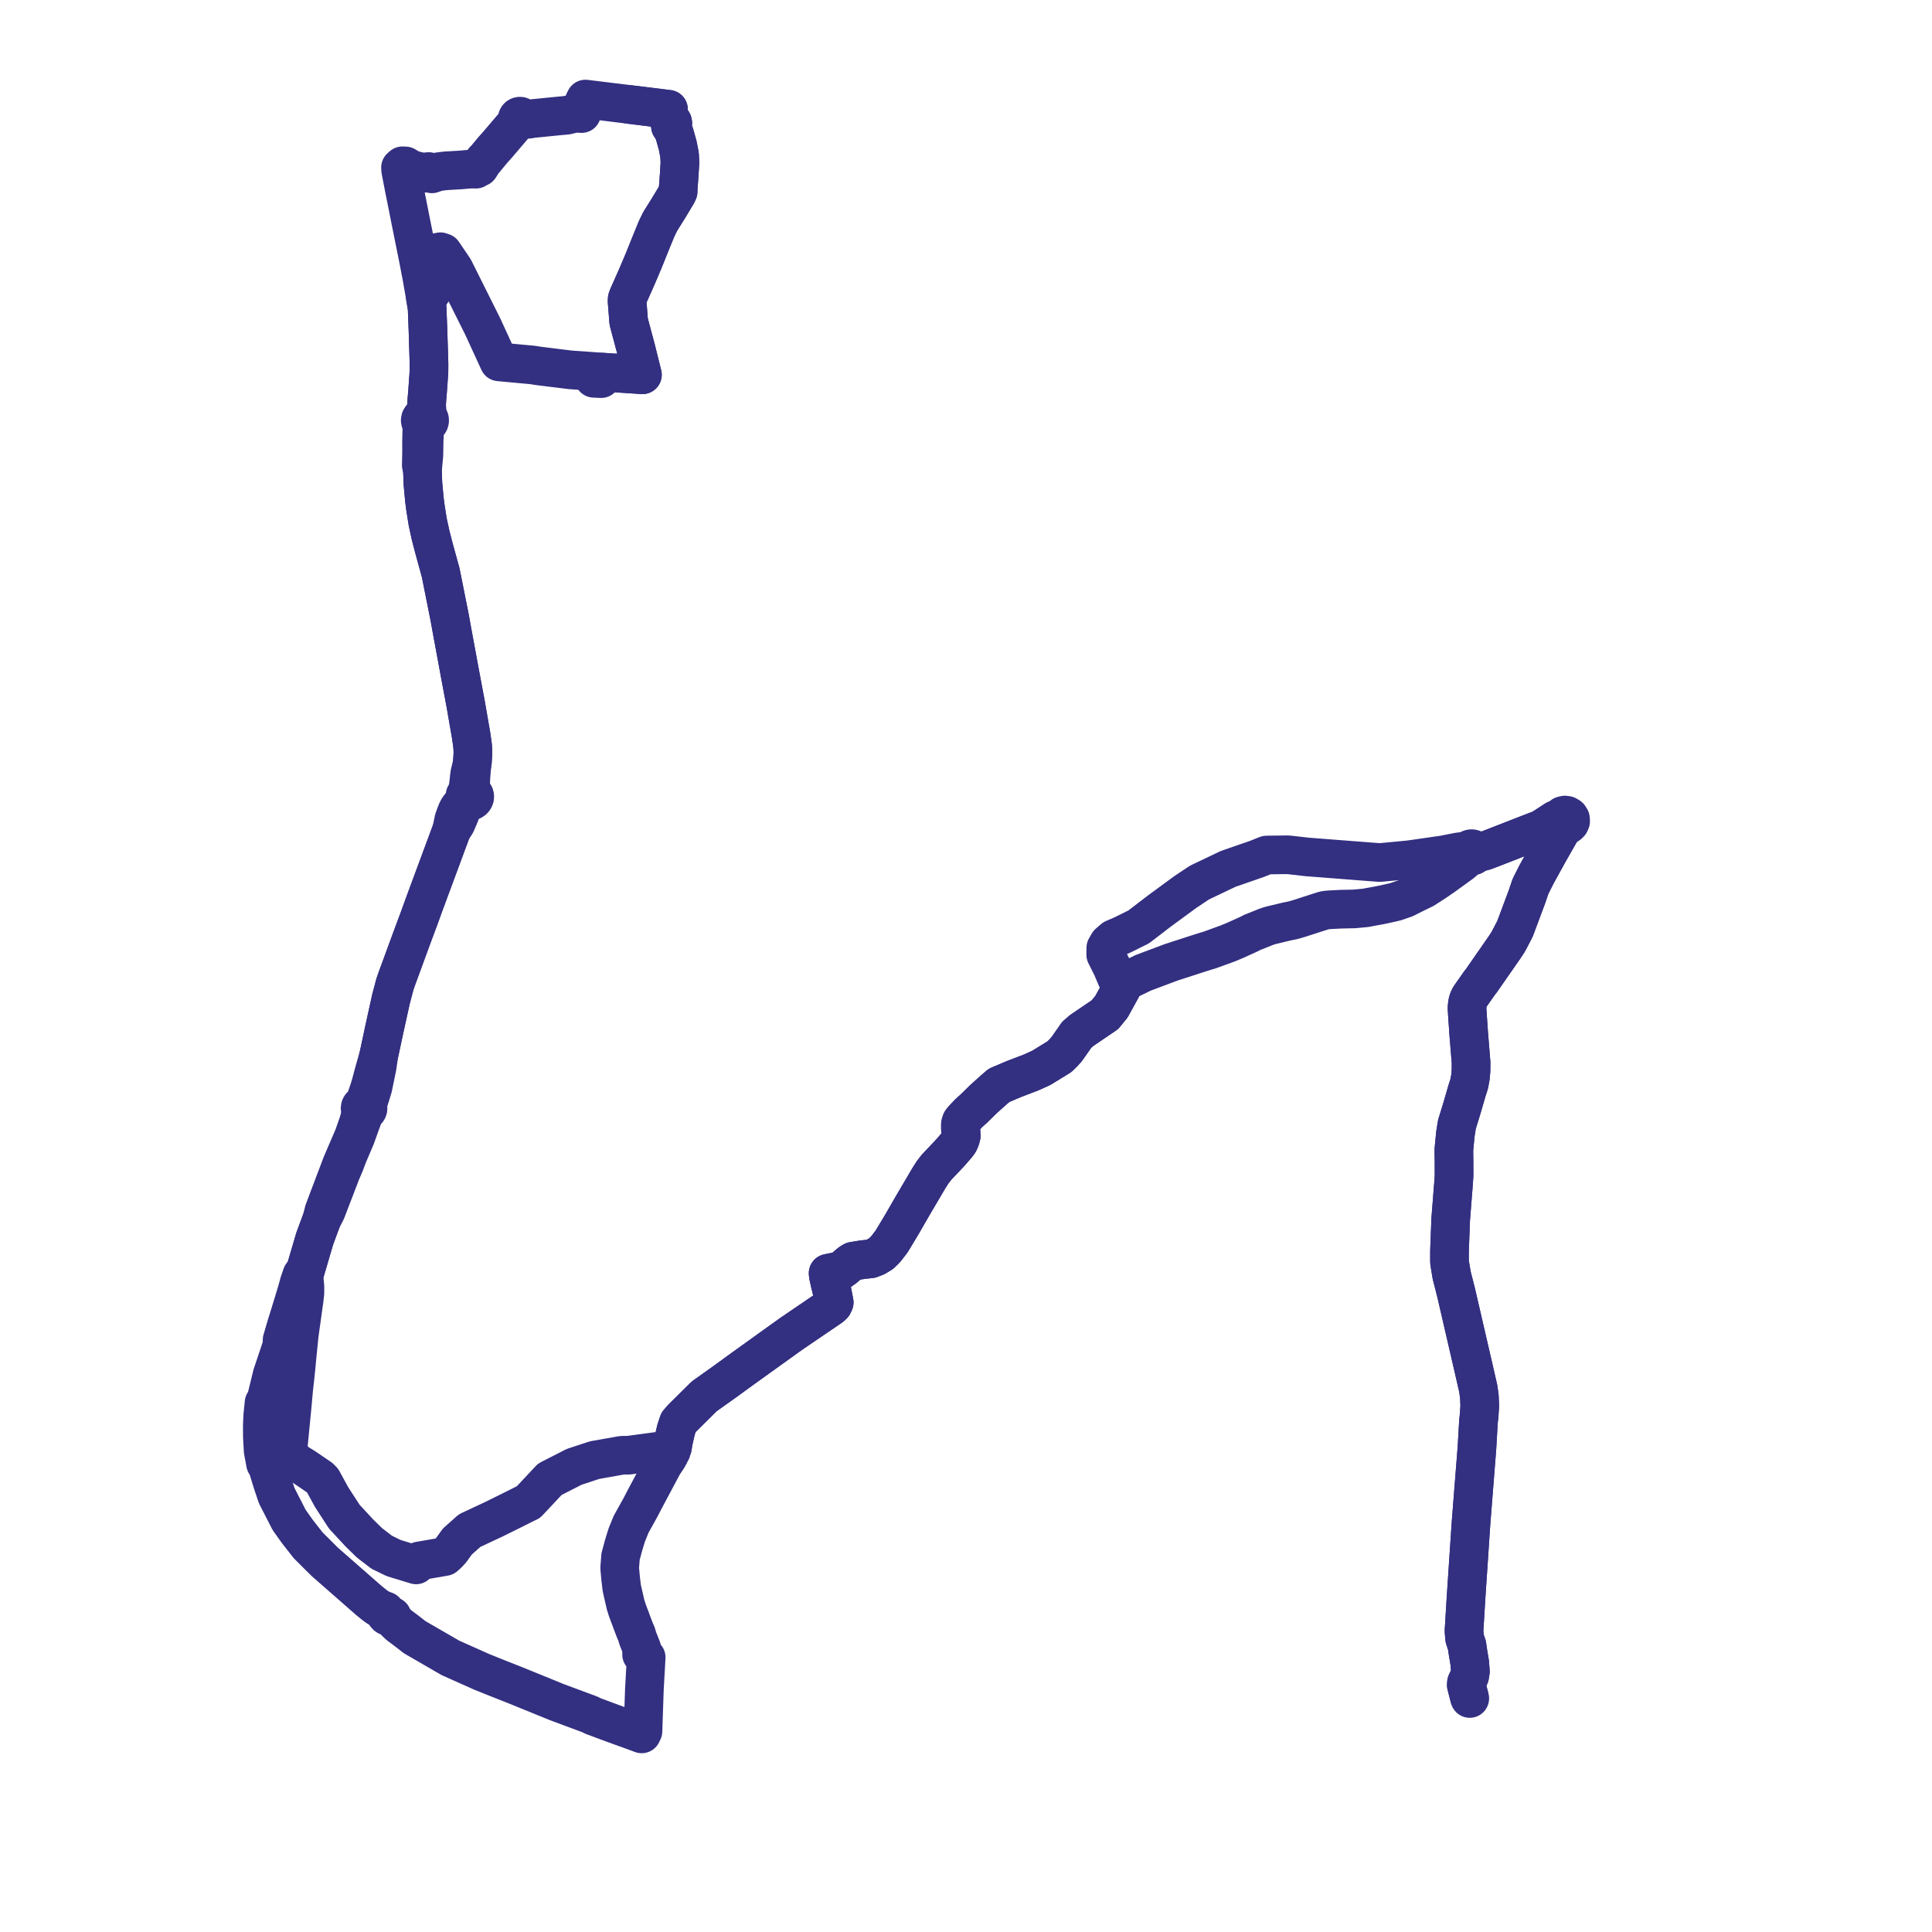     
<svg width="390.08" height="390.08" version="1.1"
     xmlns="http://www.w3.org/2000/svg">

  <title>Plan de ligne</title>
  <desc>Du 0000-00-00 au 9999-01-01</desc>

<path d='M 296.661 342.586 L 296.487 341.911 L 296.288 341.144 L 296.057 340.239 L 296.087 339.755 L 296.732 338.389 L 296.88 337.463 L 296.736 335.671 L 296.399 333.682 L 296.184 332.187 L 295.947 331.499 L 295.838 331.156 L 295.714 330.77 L 295.623 329.711 L 295.583 329.239 L 295.639 328.507 L 295.679 327.856 L 296.016 322.321 L 296.533 314.577 L 296.587 313.772 L 297.002 307.558 L 298.205 292.3 L 298.512 286.97 L 298.642 285.815 L 298.769 283.88 L 298.688 281.922 L 298.603 281.331 L 298.459 280.324 L 297.549 276.355 L 294.002 261.011 L 293.092 257.444 L 292.66 254.813 L 292.66 252.583 L 292.818 248.423 L 292.903 246.177 L 293.125 243.369 L 293.331 240.779 L 293.368 240.307 L 293.461 239.137 L 293.487 238.807 L 293.581 237.294 L 293.574 235.334 L 293.57 234.147 L 293.55 232.997 L 293.545 232.109 L 293.85 228.978 L 294.151 227.051 L 295.197 223.644 L 295.941 221.087 L 296.196 220.208 L 296.339 219.761 L 296.56 219.08 L 296.633 218.852 L 296.89 217.472 L 297.008 216.079 L 297.011 215.347 L 297.015 214.5 L 296.608 209.537 L 296.547 208.802 L 296.526 208.495 L 296.276 204.858 L 296.192 203.483 L 296.305 202.459 L 296.477 201.869 L 296.774 201.262 L 298.794 198.384 L 299.083 198.032 L 299.629 197.245 L 300.176 196.459 L 303.82 191.217 L 304.124 190.747 L 304.556 190.08 L 305.887 187.527 L 306.786 185.119 L 308.283 181.107 L 309.02 178.945 L 309.721 177.555 L 310.2 176.604 L 312.893 171.722 L 314.538 168.845 L 315.464 167.226 L 315.765 166.7 L 316.242 166.653 L 316.658 166.484 L 316.951 166.202 L 317.118 165.818 L 317.082 165.29 L 316.823 164.885 L 316.385 164.621 L 315.95 164.561 L 315.506 164.668 L 315.099 164.981 L 314.87 165.609 L 314.259 165.543 L 314.069 165.522 L 312.624 166.459 L 311.265 167.353 L 310.13 167.791 L 308.315 168.491 L 306.941 169.027 L 301.345 171.212 L 299.791 171.801 L 298.811 172.06 L 298.65 172.092 L 297.92 172.233 L 297.921 171.988 L 297.838 171.756 L 297.68 171.56 L 297.463 171.422 L 297.209 171.355 L 296.979 171.361 L 296.759 171.428 L 296.569 171.549 L 296.422 171.715 L 296.331 171.913 L 295.662 171.854 L 295.385 171.888 L 294.426 172.007 L 291.462 172.589 L 291.419 172.597 L 287.974 173.094 L 287.548 173.155 L 285.106 173.507 L 284.402 173.602 L 282.739 173.76 L 280.812 173.942 L 278.567 174.154 L 276.878 174.023 L 276.358 173.983 L 272.402 173.676 L 265.979 173.178 L 263.944 173.021 L 260.455 172.623 L 259.834 172.582 L 255.98 172.629 L 255.723 172.64 L 253.753 173.431 L 250.96 174.398 L 247.979 175.43 L 242.181 178.196 L 239.336 180.091 L 234.158 183.886 L 229.906 187.145 L 226.649 188.763 L 224.84 189.545 L 223.809 190.437 L 223.269 191.373 L 223.248 192.747 L 224.509 195.266 L 225.431 197.444 L 225.596 197.777 L 225.868 198.13 L 226.127 198.177 L 226.868 198.619 L 226.45 199.556 L 225.653 201.003 L 224.414 203.255 L 223.096 204.871 L 218.376 208.076 L 217.357 208.967 L 216.896 209.651 L 215.346 211.855 L 214.672 212.603 L 213.902 213.358 L 210.234 215.608 L 208.256 216.508 L 204.743 217.853 L 203.886 218.217 L 201.692 219.147 L 200.641 220.063 L 199.424 221.152 L 198.573 221.914 L 196.611 223.84 L 195.601 224.747 L 194.334 226.1 L 194.096 226.417 L 193.919 226.981 L 193.916 227.877 L 194.022 228.466 L 194.085 229.298 L 193.898 230.011 L 193.62 230.621 L 193.227 231.17 L 191.79 232.82 L 189.081 235.68 L 188.278 236.721 L 187.499 237.952 L 184.243 243.486 L 182.111 247.186 L 180.022 250.654 L 178.822 252.217 L 177.931 253.092 L 176.835 253.759 L 175.774 254.168 L 174.211 254.324 L 172.771 254.556 L 172.238 254.642 L 171.964 254.808 L 171.653 254.996 L 170.5 255.985 L 170.019 256.329 L 169.676 256.574 L 167.719 256.973 L 167.2 257.079 L 167.277 257.684 L 167.334 257.94 L 167.611 259.174 L 167.867 260.195 L 167.99 260.687 L 168.198 261.728 L 168.433 262.961 L 168.198 263.456 L 167.784 263.841 L 166.706 264.574 L 164.715 265.929 L 161.771 267.934 L 159.722 269.328 L 158.123 270.477 L 157.477 270.94 L 157.18 271.153 L 155.79 272.151 L 149.991 276.315 L 147.502 278.126 L 147.069 278.441 L 146.34 278.972 L 145.656 279.458 L 144.678 280.153 L 143.106 281.27 L 142.196 281.917 L 137.831 286.234 L 136.999 287.18 L 136.925 287.38 L 136.488 288.689 L 135.952 291.067 L 135.874 291.57 L 135.778 292.192 L 135.56 292.45 L 135.399 292.551 L 135.252 292.477 L 135.029 292.489 L 134.847 292.608 L 134.759 292.799 L 134.117 292.844 L 133.748 292.894 L 126.877 293.82 L 125.689 293.817 L 125.288 293.881 L 125.057 293.917 L 120.044 294.808 L 117.848 295.531 L 115.932 296.161 L 114.664 296.809 L 111.011 298.674 L 110.076 299.672 L 106.684 303.295 L 106.173 303.53 L 105.424 303.906 L 103.853 304.696 L 99.746 306.729 L 95.772 308.59 L 94.829 309.031 L 92.711 310.914 L 92.334 311.249 L 91.115 312.953 L 90.455 313.678 L 89.788 314.278 L 85.125 315.082 L 84.639 315.165 L 84.385 315.391 L 84.006 315.96 L 83.268 315.736 L 82.85 315.608 L 81.901 315.317 L 80.77 314.972 L 80.308 314.831 L 80.189 314.795 L 79.996 314.736 L 79.46 314.571 L 77.069 313.403 L 76.177 312.718 L 74.59 311.497 L 72.569 309.523 L 71.893 308.793 L 71.286 308.137 L 69.518 306.229 L 67.45 303.038 L 66.968 302.293 L 66.851 302.081 L 66.216 300.92 L 65.1 298.881 L 64.599 298.381 L 64.055 298.01 L 61.562 296.313 L 59.773 295.205 L 58.642 293.946 L 58.301 292.875 L 58.278 292.638 L 58.21 291.914 L 58.464 289.309 L 58.992 283.888 L 58.995 283.856 L 59.312 280.337 L 59.485 278.843 L 59.555 278.181 L 59.773 276.089 L 59.953 274.172 L 60.113 272.565 L 60.418 269.519 L 60.557 268.522 L 60.725 267.311 L 61.249 263.555 L 61.274 263.37 L 61.382 262.658 L 61.496 261.637 L 61.562 261.049 L 61.568 259.978 L 61.551 259.685 L 61.534 259.393 L 61.486 258.908 L 61.375 257.805 L 61.63 256.599 L 63.337 250.799 L 63.544 250.096 L 64.949 246.293 L 65.841 244.587 L 68.859 236.732 L 69.565 235.086 L 70.237 233.314 L 70.408 232.898 L 71.804 229.627 L 72.722 227.071 L 73.265 225.601 L 73.609 224.5 L 73.841 224.439 L 74.042 224.316 L 74.195 224.144 L 74.287 223.937 L 74.307 223.695 L 74.243 223.461 L 74.101 223.257 L 74.381 222.461 L 74.817 221.137 L 75.29 219.567 L 75.468 218.702 L 75.711 217.527 L 76.02 216.032 L 76.134 215.48 L 76.503 212.939 L 77.633 207.653 L 78.93 201.768 L 79.718 198.778 L 80.041 197.823 L 81.071 195.027 L 82.496 191.135 L 83.074 189.557 L 84.683 185.242 L 85.69 182.462 L 87.736 176.938 L 90.5 169.478 L 91.165 167.683 L 92.061 166.293 L 92.612 165.01 L 92.986 164.091 L 93.121 163.353 L 93.48 162.656 L 93.975 162.154 L 94.317 161.99 L 94.808 161.781 L 95.075 161.758 L 95.326 161.67 L 95.544 161.524 L 95.722 161.313 L 95.828 161.063 L 95.853 160.796 L 95.795 160.533 L 95.627 160.258 L 95.37 160.051 L 94.975 159.349 L 95.069 157.166 L 95.08 156.919 L 95.285 154.448 L 95.383 153.781 L 95.428 153.039 L 95.496 151.9 L 95.417 150.551 L 95.13 148.528 L 94.001 142.029 L 92.812 135.707 L 92.687 135.024 L 92.433 133.639 L 92.199 132.375 L 91.256 127.28 L 90.946 125.545 L 90.77 124.597 L 88.976 115.619 L 88.448 113.697 L 87.606 110.638 L 86.931 108.031 L 86.357 105.374 L 85.918 102.634 L 85.69 100.886 L 85.385 97.584 L 85.326 95.857 L 85.296 95.005 L 85.582 91.918 L 85.59 91.515 L 85.595 91.261 L 85.639 88.997 L 85.715 87.134 L 85.721 86.976 L 85.842 86.057 L 85.932 85.745 L 86.159 85.687 L 86.364 85.579 L 86.534 85.427 L 86.673 85.211 L 86.741 84.966 L 86.731 84.713 L 86.645 84.474 L 86.511 84.289 L 86.332 84.142 L 86.128 81.768 L 86.188 80.698 L 86.333 78.977 L 86.433 77.566 L 86.472 77.011 L 86.485 76.821 L 86.533 76.143 L 86.607 75.098 L 86.61 74.755 L 86.615 74.046 L 86.617 73.394 L 86.412 66.715 L 86.358 65.295 L 86.325 64.45 L 86.237 62.169 L 86.122 61.472 L 85.845 59.821 L 86.461 59.67 L 86.758 59.596 L 87.296 58.718 L 88.429 56.108 L 88.582 55.523 L 88.61 54.878 L 88.242 51.341 L 88.337 50.935 L 88.539 50.972 L 88.741 50.934 L 88.912 50.827 L 89.42 50.998 L 90.065 51.947 L 91.112 53.485 L 91.684 54.347 L 93.958 58.899 L 95.917 62.82 L 97.482 65.954 L 98.298 67.732 L 98.698 68.602 L 99.074 69.421 L 100.745 73.061 L 107.499 73.688 L 108.806 73.889 L 109.632 73.991 L 111.757 74.254 L 113.342 74.449 L 115.181 74.676 L 115.845 74.723 L 119.209 74.955 L 119.451 74.973 L 121.463 75.125 L 129.708 75.669 L 129.133 73.359 L 128.417 70.488 L 127.939 68.699 L 126.936 64.948 L 126.898 64.516 L 126.808 63.319 L 126.606 60.766 L 126.641 60.335 L 126.818 59.85 L 126.978 59.489 L 127.03 59.373 L 127.494 58.329 L 127.863 57.499 L 128.015 57.159 L 128.553 55.949 L 128.647 55.729 L 129.939 52.688 L 131.308 49.284 L 132.594 46.137 L 133.323 44.66 L 134.343 43.033 L 134.975 42.024 L 136.71 39.136 L 136.916 38.684 L 136.928 38.014 L 136.997 37.19 L 137.128 35.374 L 137.285 32.832 L 137.204 31.273 L 136.919 29.812 L 136.83 29.355 L 136.185 27.05 L 135.838 26.149 L 135.716 25.978 L 135.364 25.485 L 135.558 25.394 L 135.712 25.252 L 135.81 25.072 L 135.842 24.872 L 135.801 24.661 L 135.687 24.476 L 135.512 24.336 L 135.298 24.257 L 135.067 24.25 L 134.929 23.553 L 134.854 22.796 L 134.965 22.068 L 133.3 21.858 L 132.197 21.722 L 127.015 21.084' fill='transparent' stroke='#332f81' stroke-linecap='round' stroke-linejoin='round' stroke-width='7.802'/><path d='M 119.907 76.38 L 121.382 76.448 L 121.444 75.435 L 121.463 75.125 L 123.771 75.277 L 129.708 75.669 L 128.417 70.488 L 127.939 68.699 L 126.936 64.948 L 126.898 64.516 L 126.808 63.319 L 126.606 60.766 L 126.641 60.335 L 126.818 59.85 L 126.978 59.489 L 127.03 59.373 L 127.575 58.148 L 127.863 57.499 L 128.015 57.159 L 128.553 55.949 L 128.647 55.729 L 129.939 52.688 L 131.308 49.284 L 132.594 46.137 L 133.323 44.66 L 134.975 42.024 L 136.562 39.382 L 136.71 39.136 L 136.916 38.684 L 136.928 38.014 L 136.997 37.19 L 137.128 35.374 L 137.285 32.832 L 137.204 31.273 L 136.919 29.812 L 136.83 29.355 L 136.185 27.05 L 135.838 26.149 L 135.716 25.978 L 135.364 25.485 L 135.558 25.394 L 135.712 25.252 L 135.81 25.072 L 135.842 24.872 L 135.801 24.661 L 135.687 24.476 L 135.512 24.336 L 135.298 24.257 L 135.067 24.25 L 134.929 23.553 L 134.854 22.796 L 134.965 22.068 L 133.3 21.858 L 127.015 21.084 L 120.497 20.282 L 118.955 20.092 L 118.206 20 L 117.919 20.563 L 117.681 21.297 L 117.613 21.768 L 117.43 22.929 L 116.2 22.864 L 115.935 22.917 L 115.512 23.001 L 114.445 23.264 L 112.553 23.438 L 112.242 23.469 L 110.965 23.596 L 107.534 23.938 L 106.745 24.077 L 106.176 24.088 L 105.515 24.011 L 105.509 23.869 L 105.46 23.734 L 105.371 23.617 L 105.252 23.528 L 105.097 23.47 L 104.931 23.459 L 104.769 23.495 L 104.627 23.575 L 104.517 23.692 L 104.45 23.833 L 104.432 23.983 L 104.463 24.131 L 104.539 24.263 L 104.654 24.369 L 104.403 24.588 L 104.274 24.738 L 102.303 27.049 L 100.439 29.235 L 99.431 30.36 L 99.279 30.544 L 98.227 31.823 L 97.903 32.226 L 97.741 32.322 L 96.807 33.777 L 96.703 33.733 L 96.528 33.73 L 96.362 33.782 L 96.28 33.834 L 96.164 33.959 L 96.099 34.157 L 95.203 34.14 L 94.443 34.183 L 93.967 34.225 L 92.972 34.314 L 89.99 34.489 L 89.026 34.602 L 88.402 34.69 L 87.752 34.901 L 87.206 35.098 L 87.053 34.875 L 86.848 34.724 L 86.579 34.638 L 86.191 34.668 L 85.941 34.794 L 85.762 34.978 L 85.384 34.826 L 84.805 34.649 L 83.64 34.371 L 83.197 34.266 L 82.029 33.619 L 81.862 33.502 L 81.261 33.474 L 80.864 33.824 L 80.902 34.381 L 81.331 36.612 L 81.624 38.137 L 82.19 40.936 L 82.872 44.39 L 84.488 52.406 L 84.967 54.925 L 85.065 55.397 L 85.266 56.522 L 85.649 58.701 L 85.845 59.821 L 86.122 61.472 L 86.237 62.169 L 86.325 64.45 L 86.358 65.295 L 86.412 66.715 L 86.58 72.18 L 86.617 73.394 L 86.615 74.046 L 86.607 75.098 L 86.533 76.143 L 86.485 76.821 L 86.472 77.011 L 86.433 77.566 L 86.333 78.977 L 86.188 80.698 L 86.128 81.768 L 86.049 82.343 L 85.802 83.31 L 85.557 83.776 L 85.515 84.016 L 85.319 84.108 L 85.068 84.306 L 84.904 84.571 L 84.848 84.872 L 84.905 85.173 L 85.07 85.438 L 85.322 85.635 L 85.159 87.15 L 85.105 89.379 L 85.116 91.233 L 85.058 93.921 L 85.296 95.005 L 85.326 95.857 L 85.385 97.584 L 85.69 100.886 L 85.918 102.634 L 86.357 105.374 L 86.931 108.031 L 87.606 110.638 L 88.448 113.697 L 88.976 115.619 L 89.634 118.907 L 90.77 124.597 L 90.946 125.545 L 91.256 127.28 L 92.433 133.639 L 92.687 135.024 L 92.812 135.707 L 94.001 142.029 L 95.13 148.528 L 95.417 150.551 L 95.496 151.9 L 95.428 153.039 L 95.383 153.781 L 95.285 154.448 L 94.856 156.136 L 94.766 156.821 L 94.695 157.523 L 94.529 158.86 L 94.469 159.337 L 94.369 159.701 L 94.282 160.081 L 94.052 160.286 L 93.903 160.548 L 93.849 160.84 L 93.897 161.133 L 93.78 161.43 L 93.495 162.015 L 93.181 162.433 L 92.687 163.018 L 92.358 163.547 L 91.969 164.509 L 91.624 165.484 L 91.165 167.683 L 90.5 169.478 L 87.736 176.938 L 85.69 182.462 L 84.683 185.242 L 83.074 189.557 L 81.071 195.027 L 80.041 197.823 L 79.718 198.778 L 78.93 201.768 L 78.426 204.057 L 77.633 207.653 L 76.503 212.939 L 75.837 215.321 L 75.513 216.448 L 74.871 218.863 L 74.564 219.896 L 74.051 221.386 L 73.908 221.8 L 73.768 222.148 L 73.627 222.497 L 73.297 223.039 L 73.149 223.092 L 73.015 223.171 L 72.901 223.272 L 72.81 223.392 L 72.746 223.526 L 72.706 223.78 L 72.761 224.031 L 72.759 224.84 L 72.654 225.667 L 72.257 226.952 L 71.665 228.652 L 71.384 229.459 L 68.993 235.008 L 65.412 244.463 L 64.949 246.293 L 63.544 250.096 L 62.157 254.809 L 61.63 256.599 L 60.961 257.39 L 60.608 258.411 L 60.408 258.993 L 60.355 259.186 L 60.102 260.104 L 59.925 260.746 L 59.404 262.464 L 58.441 265.615 L 57.864 267.446 L 57.384 269.089 L 56.953 270.561 L 56.938 271.625 L 54.949 277.561 L 54.789 278.218 L 53.736 282.528 L 53.31 283.227 L 53.052 285.822 L 53.025 286.378 L 52.962 287.687 L 52.972 290.09 L 53.125 292.824 L 53.144 292.983 L 53.385 294.272 L 53.605 295.491 L 53.922 295.773 L 53.987 296.064 L 54.945 299.209 L 55.881 302.004 L 56.74 303.681 L 58.378 306.88 L 60.028 309.205 L 62.229 312.013 L 65.551 315.323 L 74.502 323.167 L 75.434 323.919 L 76 324.354 L 76.327 324.571 L 76.962 324.942 L 77.819 325.248 L 77.753 325.508 L 77.775 325.775 L 77.883 326.022 L 78.067 326.228 L 78.194 326.316 L 78.426 326.41 L 78.676 326.444 L 78.926 326.414 L 79.159 326.323 L 79.374 326.866 L 79.439 326.963 L 79.84 327.463 L 80.602 328.171 L 81.878 329.119 L 83.746 330.571 L 88.012 333.037 L 90.955 334.739 L 92.853 335.586 L 93.733 335.98 L 94.803 336.458 L 95.99 336.988 L 97.234 337.544 L 99.815 338.58 L 100.883 339.009 L 104.083 340.27 L 110.495 342.881 L 111.54 343.307 L 112.414 343.665 L 113.199 343.956 L 117.797 345.664 L 118.361 345.873 L 119.075 346.138 L 119.685 346.449 L 122.87 347.637 L 123.681 347.94 L 125.408 348.565 L 128.363 349.636 L 128.735 349.771 L 129.56 350.08 L 129.822 349.54 L 129.841 348.854 L 130.099 341.271 L 130.108 340.997 L 130.13 340.621 L 130.417 335.522 L 130.454 334.857 L 130.468 334.634 L 129.538 334.043 L 129.585 332.846 L 129.11 331.634 L 128.805 330.887 L 128.493 329.84 L 128.209 329.223 L 128.016 328.715 L 127.628 327.7 L 127.266 326.706 L 126.999 326.025 L 126.635 325.028 L 126.41 324.314 L 126.301 323.969 L 126.148 323.299 L 126.067 322.941 L 125.761 321.601 L 125.538 320.628 L 125.316 318.77 L 125.253 318.083 L 125.116 316.595 L 125.297 314.256 L 125.65 312.967 L 125.877 312.109 L 126.187 311.087 L 126.479 310.137 L 126.589 309.819 L 127.424 307.759 L 129.264 304.45 L 130.224 302.609 L 133.156 297.106 L 133.926 295.661 L 134.78 294.399 L 135.195 293.657 L 135.227 293.223 L 135.43 293.136 L 135.553 292.963 L 135.56 292.756 L 135.449 292.575 L 135.399 292.551 L 135.56 292.45 L 135.778 292.192 L 135.952 291.067 L 136.488 288.689 L 136.622 288.286 L 136.925 287.38 L 136.999 287.18 L 137.831 286.234 L 142.196 281.917 L 143.106 281.27 L 145.094 279.857 L 145.656 279.458 L 146.34 278.972 L 147.069 278.441 L 147.502 278.126 L 149.991 276.315 L 154.088 273.373 L 157.18 271.153 L 157.477 270.94 L 158.123 270.477 L 159.722 269.328 L 161.771 267.934 L 164.715 265.929 L 165.02 265.722 L 166.706 264.574 L 167.784 263.841 L 168.198 263.456 L 168.433 262.961 L 168.198 261.728 L 167.99 260.687 L 167.867 260.195 L 167.611 259.174 L 167.277 257.684 L 167.2 257.079 L 167.719 256.973 L 169.123 256.687 L 169.676 256.574 L 170.019 256.329 L 170.5 255.985 L 171.653 254.996 L 171.964 254.808 L 172.238 254.642 L 172.771 254.556 L 174.211 254.324 L 175.774 254.168 L 176.835 253.759 L 177.931 253.092 L 178.822 252.217 L 180.022 250.654 L 181.761 247.767 L 182.111 247.186 L 184.243 243.486 L 187.499 237.952 L 188.278 236.721 L 189.081 235.68 L 191.79 232.82 L 193.038 231.387 L 193.227 231.17 L 193.62 230.621 L 193.898 230.011 L 194.085 229.298 L 194.022 228.466 L 193.916 227.877 L 193.919 226.981 L 194.096 226.417 L 194.334 226.1 L 195.601 224.747 L 196.611 223.84 L 198.13 222.35 L 198.573 221.914 L 199.424 221.152 L 200.641 220.063 L 201.692 219.147 L 204.743 217.853 L 208.256 216.508 L 210.234 215.608 L 213.902 213.358 L 214.672 212.603 L 215.346 211.855 L 216.896 209.651 L 217.357 208.967 L 218.376 208.076 L 220.826 206.412 L 223.096 204.871 L 224.414 203.255 L 225.653 201.003 L 226.45 199.556 L 226.868 198.619 L 227.371 198.187 L 228.202 197.681 L 229.475 197.072 L 230.808 196.422 L 236.532 194.274 L 241.204 192.762 L 242.466 192.354 L 242.714 192.275 L 244.238 191.811 L 247.797 190.519 L 248.913 190.06 L 249.137 189.972 L 251.987 188.686 L 252.927 188.216 L 254.464 187.61 L 255.611 187.144 L 256.438 186.868 L 259.759 186.069 L 260.151 185.988 L 261.112 185.79 L 262.126 185.495 L 262.39 185.418 L 267.028 183.917 L 267.351 183.833 L 267.678 183.758 L 268.546 183.683 L 270.744 183.571 L 272.869 183.527 L 273.388 183.517 L 275.807 183.292 L 276.408 183.163 L 278.631 182.763 L 280.647 182.325 L 281.134 182.213 L 281.722 182.077 L 283.713 181.395 L 285.361 180.561 L 287.535 179.502 L 289.851 178.006 L 291.415 176.929 L 291.841 176.621 L 294.486 174.708 L 294.65 174.59 L 295.095 174.268 L 296.326 173.221 L 296.811 172.808 L 297.046 172.861 L 297.288 172.847 L 297.514 172.768 L 297.705 172.631 L 297.844 172.447 L 297.92 172.233 L 298.65 172.092 L 298.811 172.06 L 299.791 171.801 L 300.952 171.361 L 301.345 171.212 L 306.941 169.027 L 308.315 168.491 L 310.13 167.791 L 311.265 167.353 L 312.624 166.459 L 314.069 165.522 L 314.259 165.543 L 314.87 165.609 L 315.106 166.265 L 315.765 166.7 L 315.464 167.226 L 314.538 168.845 L 312.893 171.722 L 310.2 176.604 L 309.721 177.555 L 309.02 178.945 L 308.283 181.107 L 306.786 185.119 L 305.887 187.527 L 305.061 189.11 L 304.556 190.08 L 303.82 191.217 L 300.176 196.459 L 299.629 197.245 L 299.083 198.032 L 298.794 198.384 L 296.774 201.262 L 296.477 201.869 L 296.305 202.459 L 296.192 203.483 L 296.276 204.858 L 296.406 206.741 L 296.526 208.495 L 296.547 208.802 L 296.608 209.537 L 297.015 214.5 L 297.008 216.079 L 296.89 217.472 L 296.633 218.852 L 296.56 219.08 L 296.339 219.761 L 296.196 220.208 L 295.941 221.087 L 295.197 223.644 L 294.151 227.051 L 293.85 228.978 L 293.739 230.114 L 293.545 232.109 L 293.55 232.997 L 293.57 234.147 L 293.574 235.334 L 293.581 237.294 L 293.487 238.807 L 293.461 239.137 L 293.368 240.307 L 293.331 240.779 L 293.125 243.369 L 292.903 246.177 L 292.66 252.583 L 292.66 254.813 L 293.092 257.444 L 294.002 261.011 L 295.919 269.305 L 297.549 276.355 L 298.459 280.324 L 298.688 281.922 L 298.769 283.88 L 298.642 285.815 L 298.512 286.97 L 298.205 292.3 L 297.002 307.558 L 296.587 313.772 L 296.287 318.258 L 296.016 322.321 L 295.747 326.727 L 295.679 327.856 L 295.639 328.507 L 295.583 329.239 L 295.623 329.711 L 295.714 330.77 L 295.947 331.499 L 296.184 332.187 L 296.399 333.682 L 296.736 335.671 L 296.88 337.463 L 296.732 338.389 L 296.087 339.755 L 296.057 340.239 L 296.288 341.144 L 296.487 341.911 L 296.751 342.931' fill='transparent' stroke='#332f81' stroke-linecap='round' stroke-linejoin='round' stroke-width='7.802'/>
</svg>
